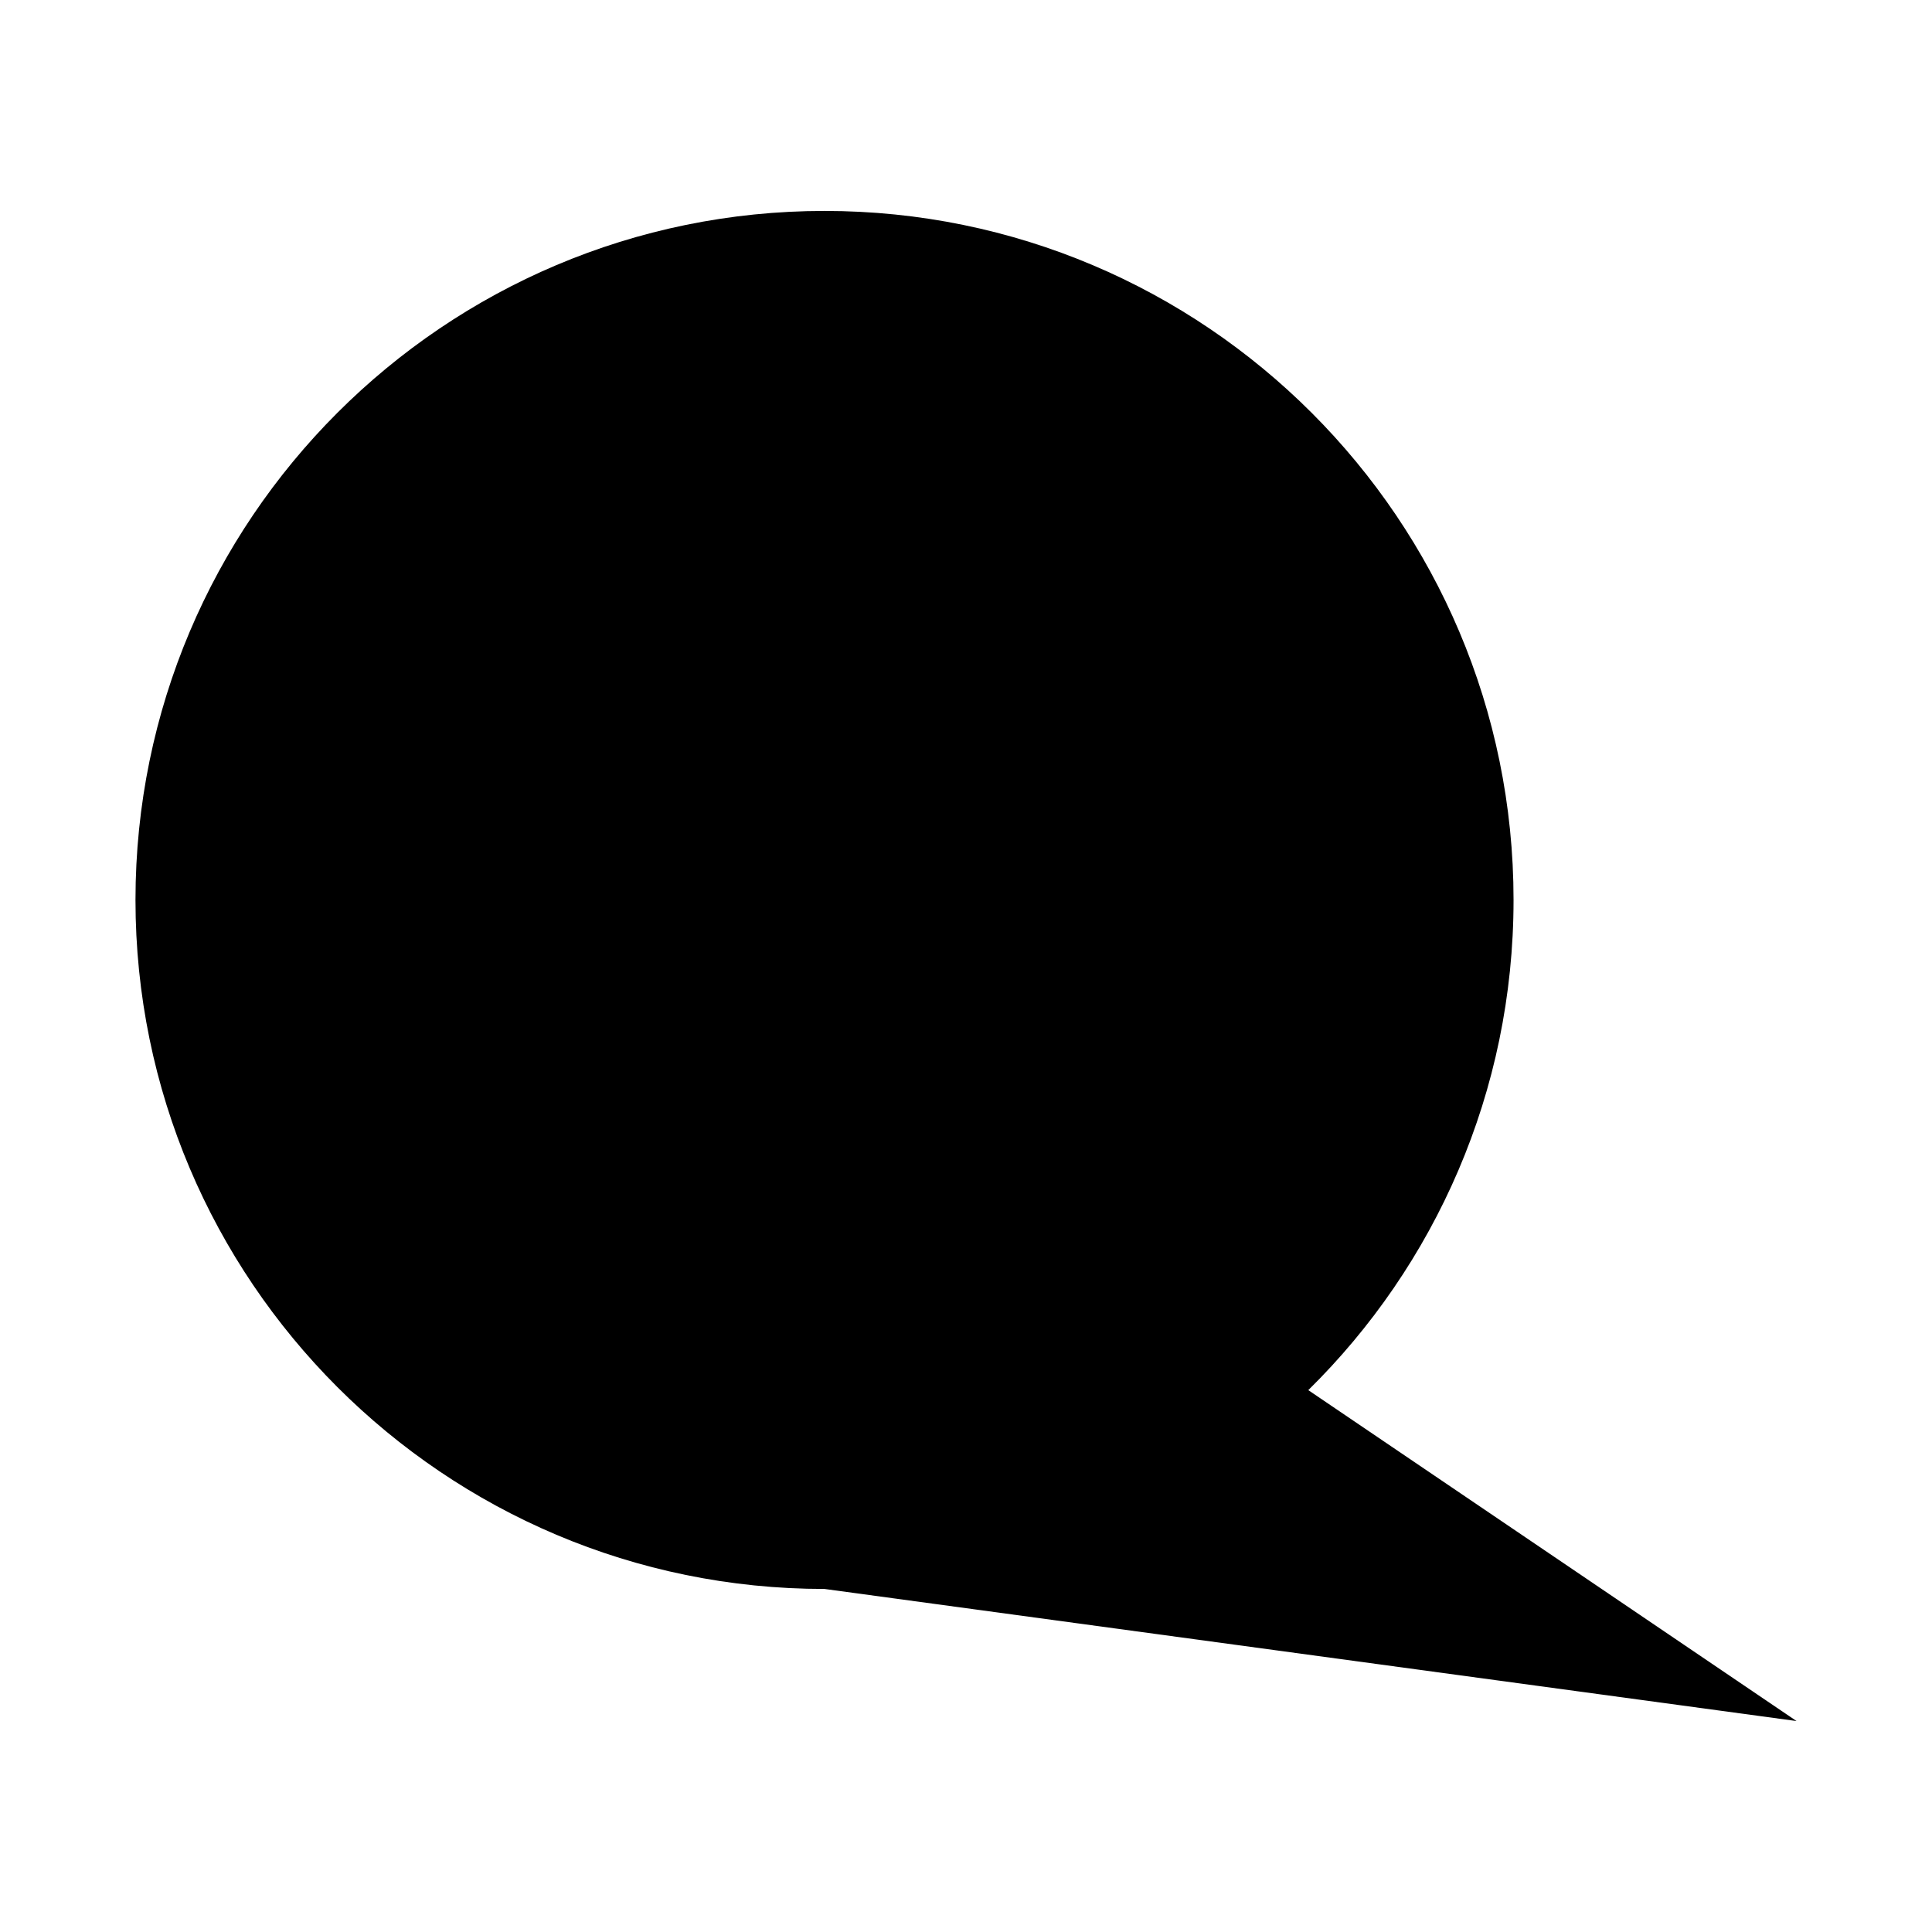 <?xml version="1.0" encoding="UTF-8"?>
<!-- Uploaded to: SVG Repo, www.svgrepo.com, Generator: SVG Repo Mixer Tools -->
<svg fill="#000000" width="800px" height="800px" version="1.1" viewBox="144 144 512 512" xmlns="http://www.w3.org/2000/svg">
 <path d="m490.71 512.4c33.555-33.031 54.395-79.043 54.395-129.9 0-100.8-81.805-182.6-182.59-182.6-100.81 0-182.61 81.797-182.61 182.6 0 100.8 81.805 182.59 182.61 182.59l257.58 35.004z" fill-rule="evenodd"/>
</svg>